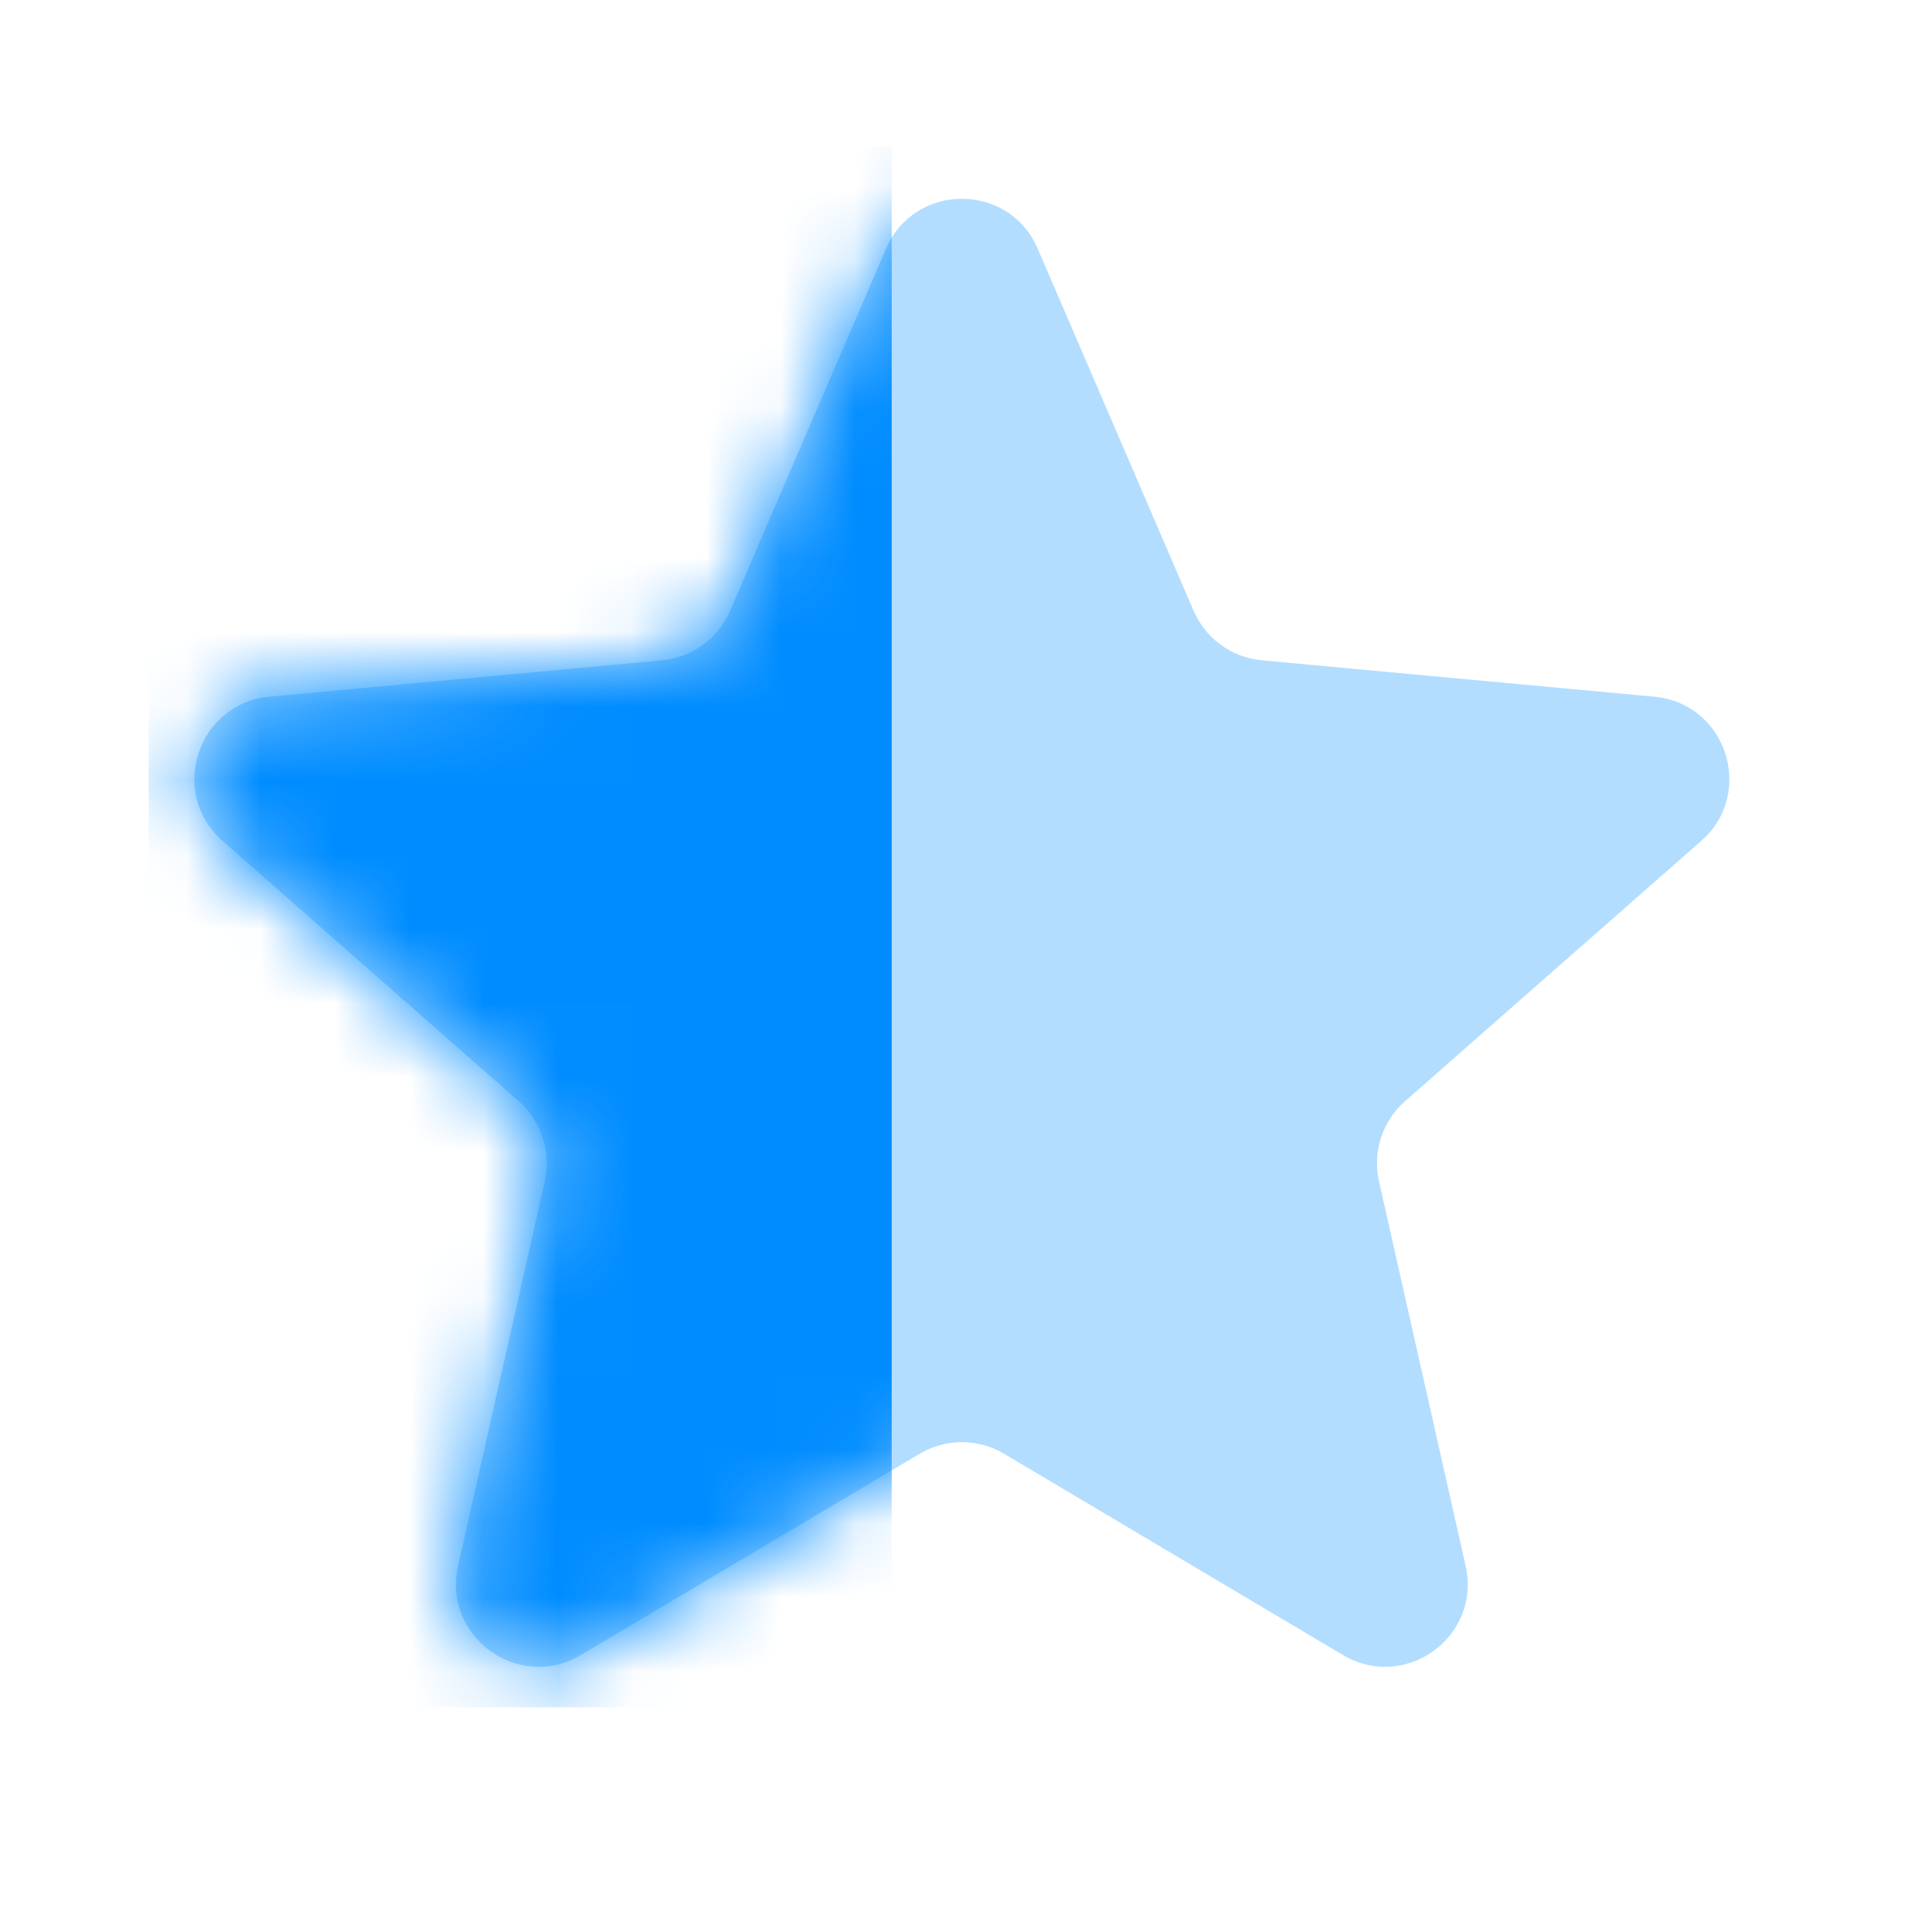 <?xml version="1.0" encoding="UTF-8"?>
<svg xmlns="http://www.w3.org/2000/svg" width="26" height="26" viewBox="0 0 26 26" fill="none">
  <path d="M11.924 3.347C12.309 2.451 13.579 2.451 13.965 3.347L16.063 8.219C16.224 8.593 16.576 8.849 16.981 8.886L22.264 9.376C23.234 9.466 23.627 10.674 22.894 11.317L18.909 14.819C18.603 15.087 18.469 15.501 18.558 15.898L19.724 21.073C19.939 22.024 18.912 22.77 18.073 22.273L13.512 19.564C13.162 19.356 12.727 19.356 12.377 19.564L7.816 22.273C6.977 22.77 5.95 22.024 6.164 21.073L7.331 15.898C7.42 15.501 7.286 15.087 6.98 14.819L2.995 11.317C2.262 10.674 2.654 9.466 3.625 9.376L8.908 8.886C9.313 8.849 9.665 8.593 9.826 8.219L11.924 3.347Z" fill="#008CFF" fill-opacity="0.3"></path>
  <mask id="mask0_1788_3935" style="mask-type:alpha" maskUnits="userSpaceOnUse" x="2" y="2" width="22" height="21">
    <path d="M11.924 3.347C12.309 2.451 13.579 2.451 13.965 3.347L16.063 8.219C16.224 8.593 16.576 8.849 16.981 8.886L22.264 9.376C23.234 9.466 23.627 10.674 22.894 11.317L18.909 14.819C18.603 15.087 18.469 15.501 18.558 15.898L19.724 21.073C19.939 22.024 18.912 22.77 18.073 22.273L13.512 19.564C13.162 19.356 12.727 19.356 12.377 19.564L7.816 22.273C6.977 22.77 5.95 22.024 6.164 21.073L7.331 15.898C7.42 15.501 7.286 15.087 6.98 14.819L2.995 11.317C2.262 10.674 2.654 9.466 3.625 9.376L8.908 8.886C9.313 8.849 9.665 8.593 9.826 8.219L11.924 3.347Z" fill="white"></path>
  </mask>
  <g mask="url(#mask0_1788_3935)">
    <rect x="2" y="1.977" width="10" height="21" fill="#008CFF"></rect>
  </g>
</svg>
